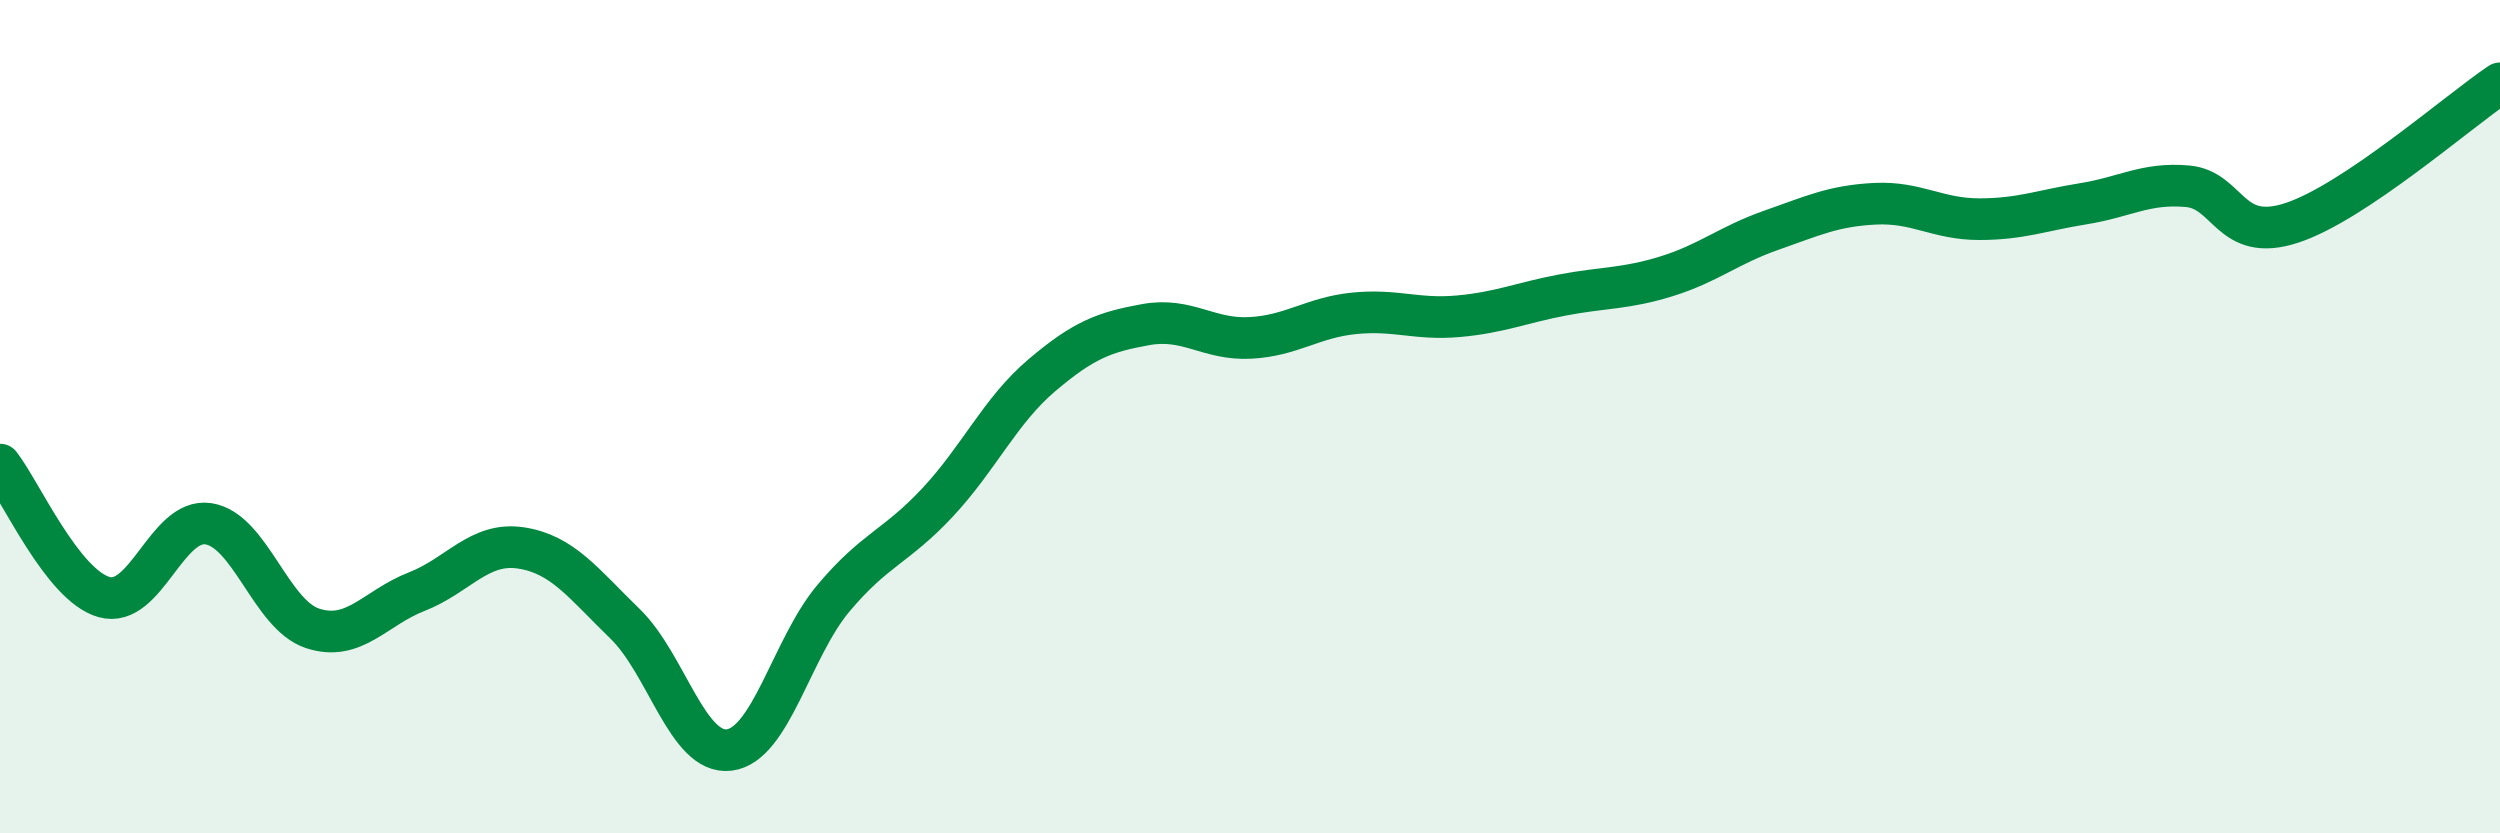 
    <svg width="60" height="20" viewBox="0 0 60 20" xmlns="http://www.w3.org/2000/svg">
      <path
        d="M 0,11.15 C 0.5,11.79 1.5,14.05 2.5,14.33 C 3.5,14.61 4,12.42 5,12.57 C 6,12.72 6.5,14.75 7.5,15.08 C 8.5,15.41 9,14.59 10,14.2 C 11,13.81 11.5,13 12.5,13.15 C 13.5,13.3 14,14 15,14.97 C 16,15.94 16.5,18.12 17.5,18 C 18.5,17.88 19,15.55 20,14.36 C 21,13.17 21.5,13.13 22.5,12.06 C 23.5,10.99 24,9.86 25,9.01 C 26,8.16 26.5,7.97 27.5,7.79 C 28.5,7.61 29,8.16 30,8.11 C 31,8.06 31.5,7.62 32.5,7.52 C 33.5,7.42 34,7.68 35,7.59 C 36,7.5 36.5,7.27 37.5,7.08 C 38.5,6.89 39,6.94 40,6.63 C 41,6.32 41.5,5.88 42.5,5.53 C 43.5,5.18 44,4.94 45,4.89 C 46,4.84 46.5,5.26 47.5,5.26 C 48.5,5.26 49,5.05 50,4.89 C 51,4.73 51.5,4.38 52.5,4.47 C 53.5,4.56 53.5,5.84 55,5.35 C 56.5,4.86 59,2.67 60,2L60 20L0 20Z"
        fill="#008740"
        opacity="0.1"
        stroke-linecap="round"
        stroke-linejoin="round"
      />
      <path
        d="M 0,11.15 C 0.5,11.79 1.5,14.05 2.5,14.33 C 3.5,14.61 4,12.42 5,12.57 C 6,12.72 6.5,14.75 7.5,15.08 C 8.5,15.41 9,14.59 10,14.2 C 11,13.81 11.5,13 12.5,13.15 C 13.5,13.3 14,14 15,14.97 C 16,15.94 16.5,18.12 17.5,18 C 18.5,17.88 19,15.55 20,14.36 C 21,13.17 21.5,13.13 22.5,12.06 C 23.5,10.99 24,9.86 25,9.01 C 26,8.16 26.5,7.97 27.5,7.79 C 28.5,7.61 29,8.16 30,8.11 C 31,8.06 31.5,7.62 32.5,7.52 C 33.5,7.42 34,7.68 35,7.59 C 36,7.5 36.5,7.27 37.5,7.08 C 38.5,6.89 39,6.94 40,6.63 C 41,6.32 41.5,5.88 42.5,5.53 C 43.5,5.18 44,4.94 45,4.89 C 46,4.84 46.5,5.26 47.5,5.26 C 48.5,5.26 49,5.05 50,4.89 C 51,4.73 51.5,4.38 52.5,4.47 C 53.5,4.56 53.5,5.84 55,5.35 C 56.5,4.86 59,2.67 60,2"
        stroke="#008740"
        stroke-width="1"
        fill="none"
        stroke-linecap="round"
        stroke-linejoin="round"
      />
    </svg>
  